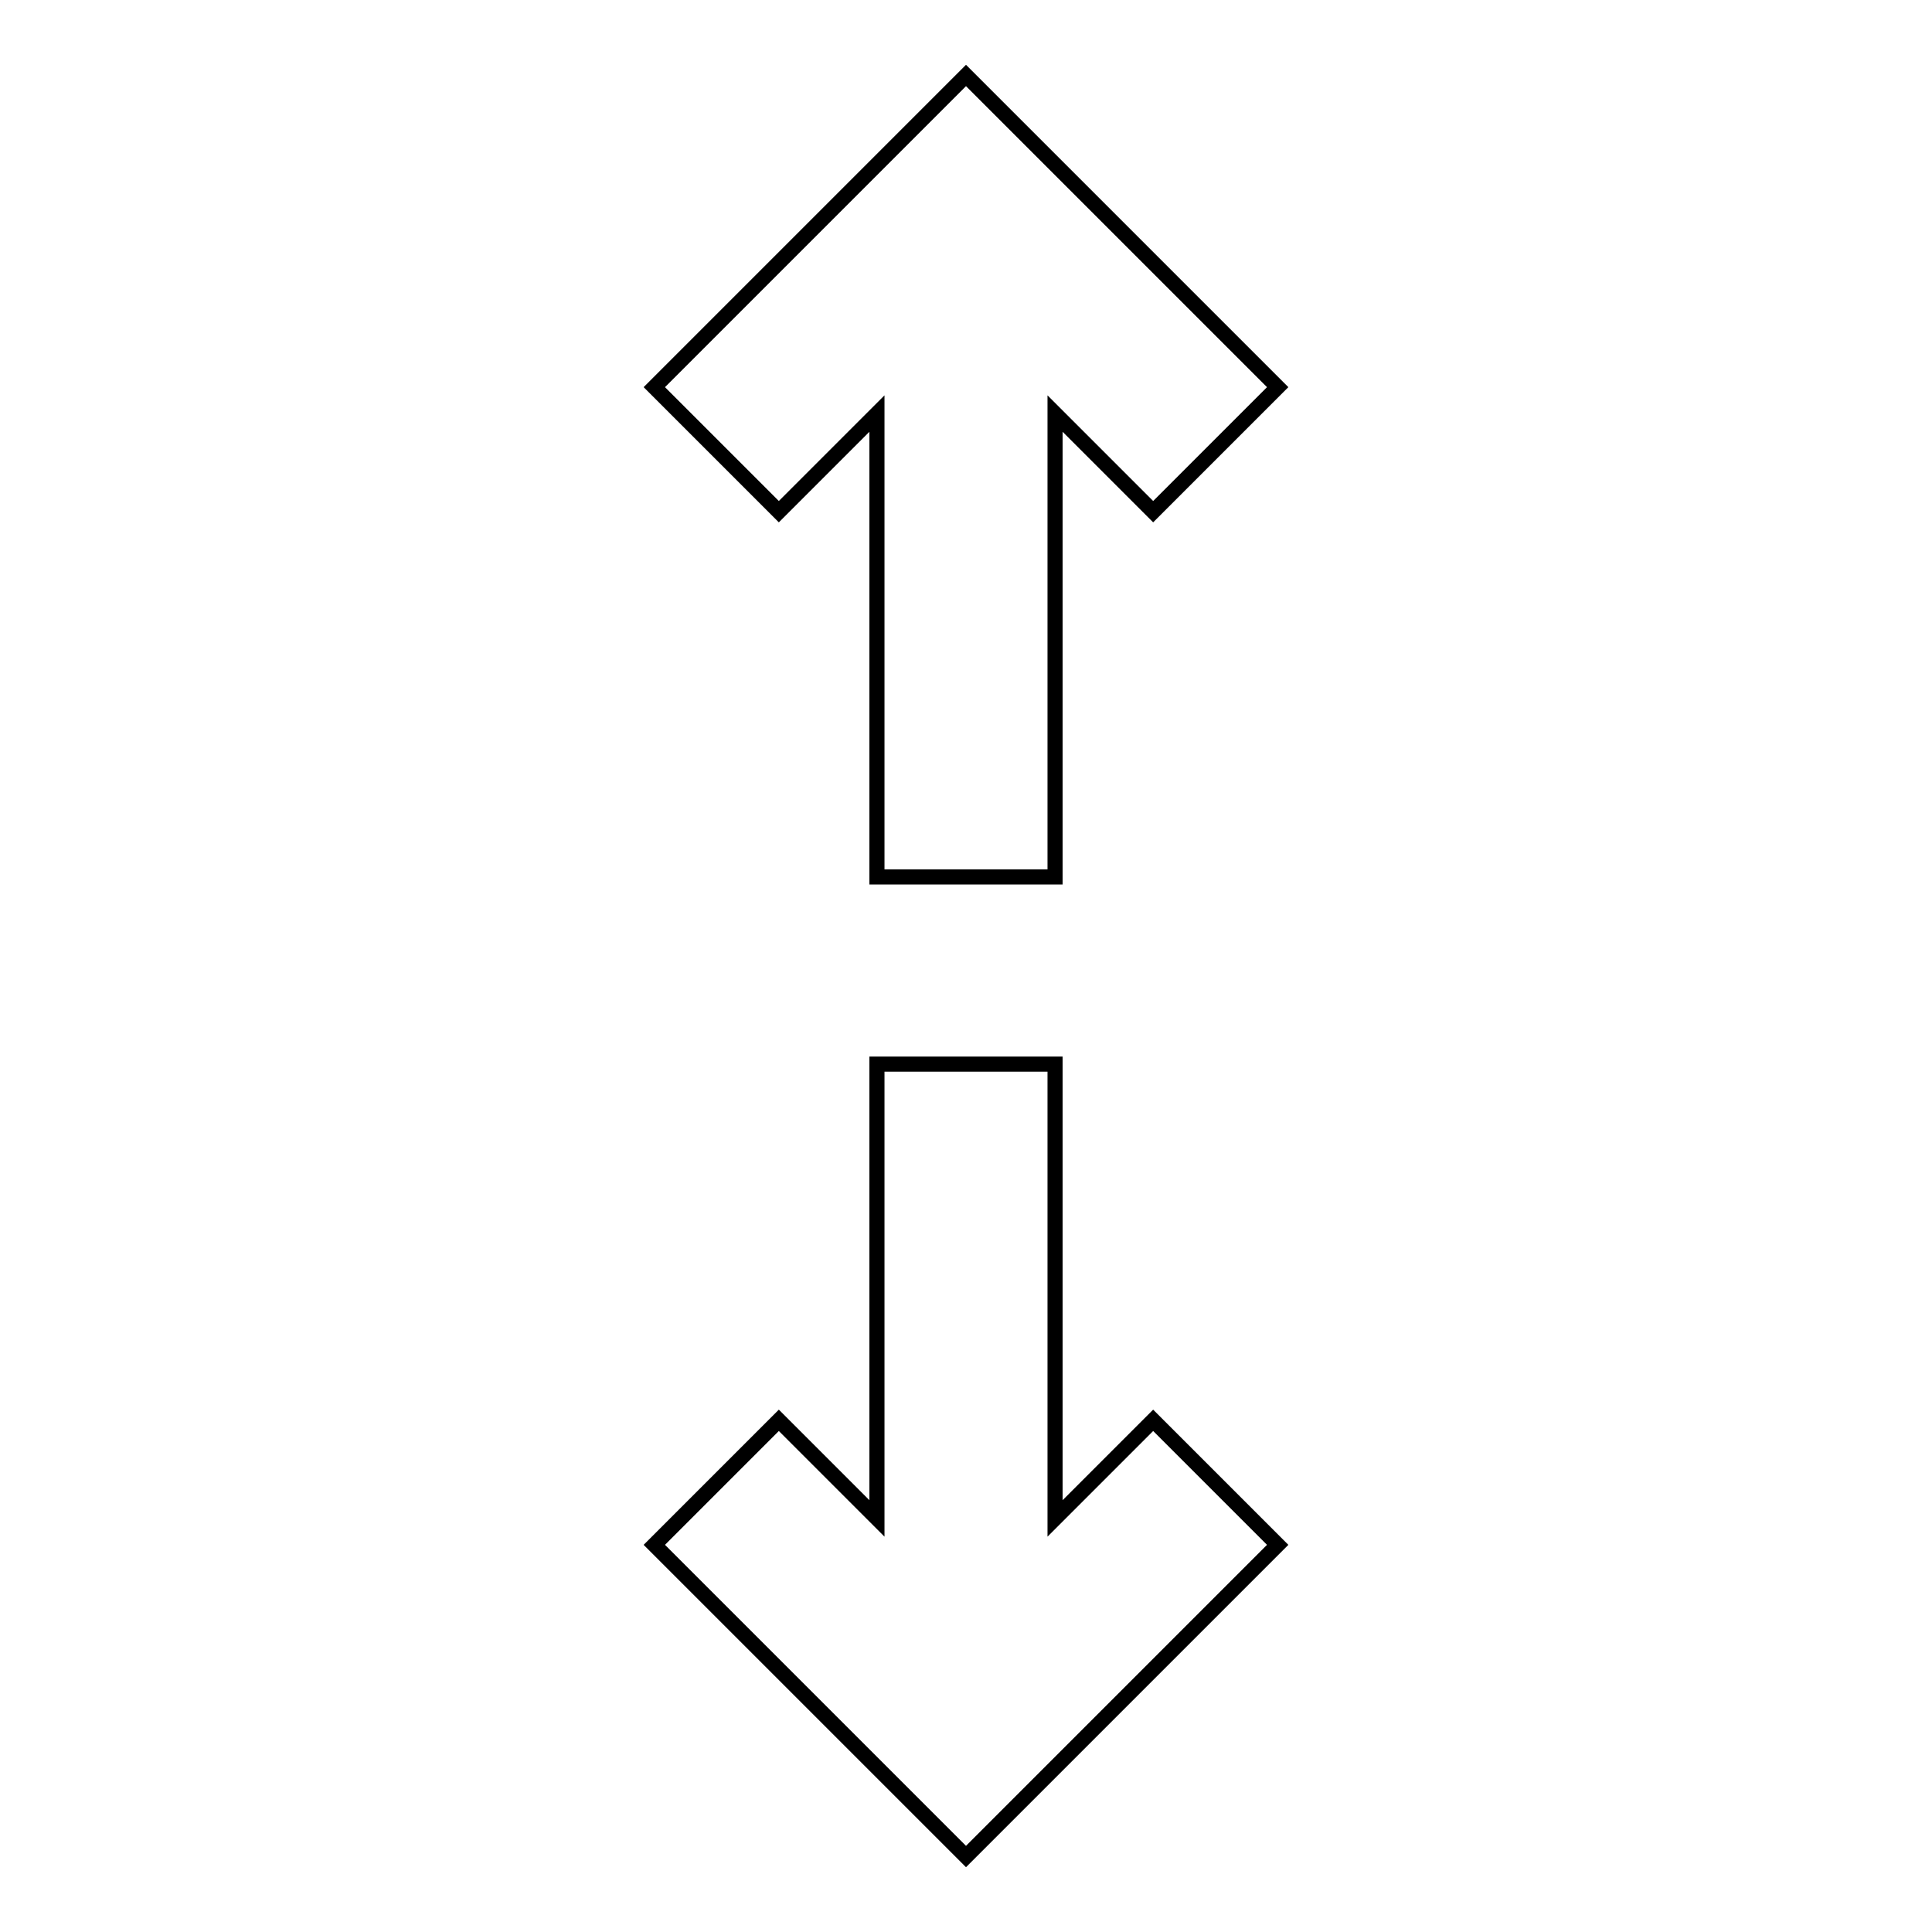<?xml version="1.0" encoding="utf-8"?>
<!-- Svg Vector Icons : http://www.onlinewebfonts.com/icon -->
<!DOCTYPE svg PUBLIC "-//W3C//DTD SVG 1.1//EN" "http://www.w3.org/Graphics/SVG/1.1/DTD/svg11.dtd">
<svg version="1.1" xmlns="http://www.w3.org/2000/svg" xmlns:xlink="http://www.w3.org/1999/xlink" x="0px" y="0px" viewBox="0 0 256 256" enable-background="new 0 0 256 256" xml:space="preserve">
<g> <path stroke-width="2" fill-opacity="0" stroke="#000000"  d="M139.8,201.2l13-13l16.5,16.5L128,246l-41.3-41.3l16.5-16.5l13,13V141h23.6V201.2L139.8,201.2z M139.8,54.8 v61.4h-23.6V54.8l-13,13L86.7,51.3L128,10l41.3,41.3l-16.5,16.5L139.8,54.8z"/></g>
</svg>
